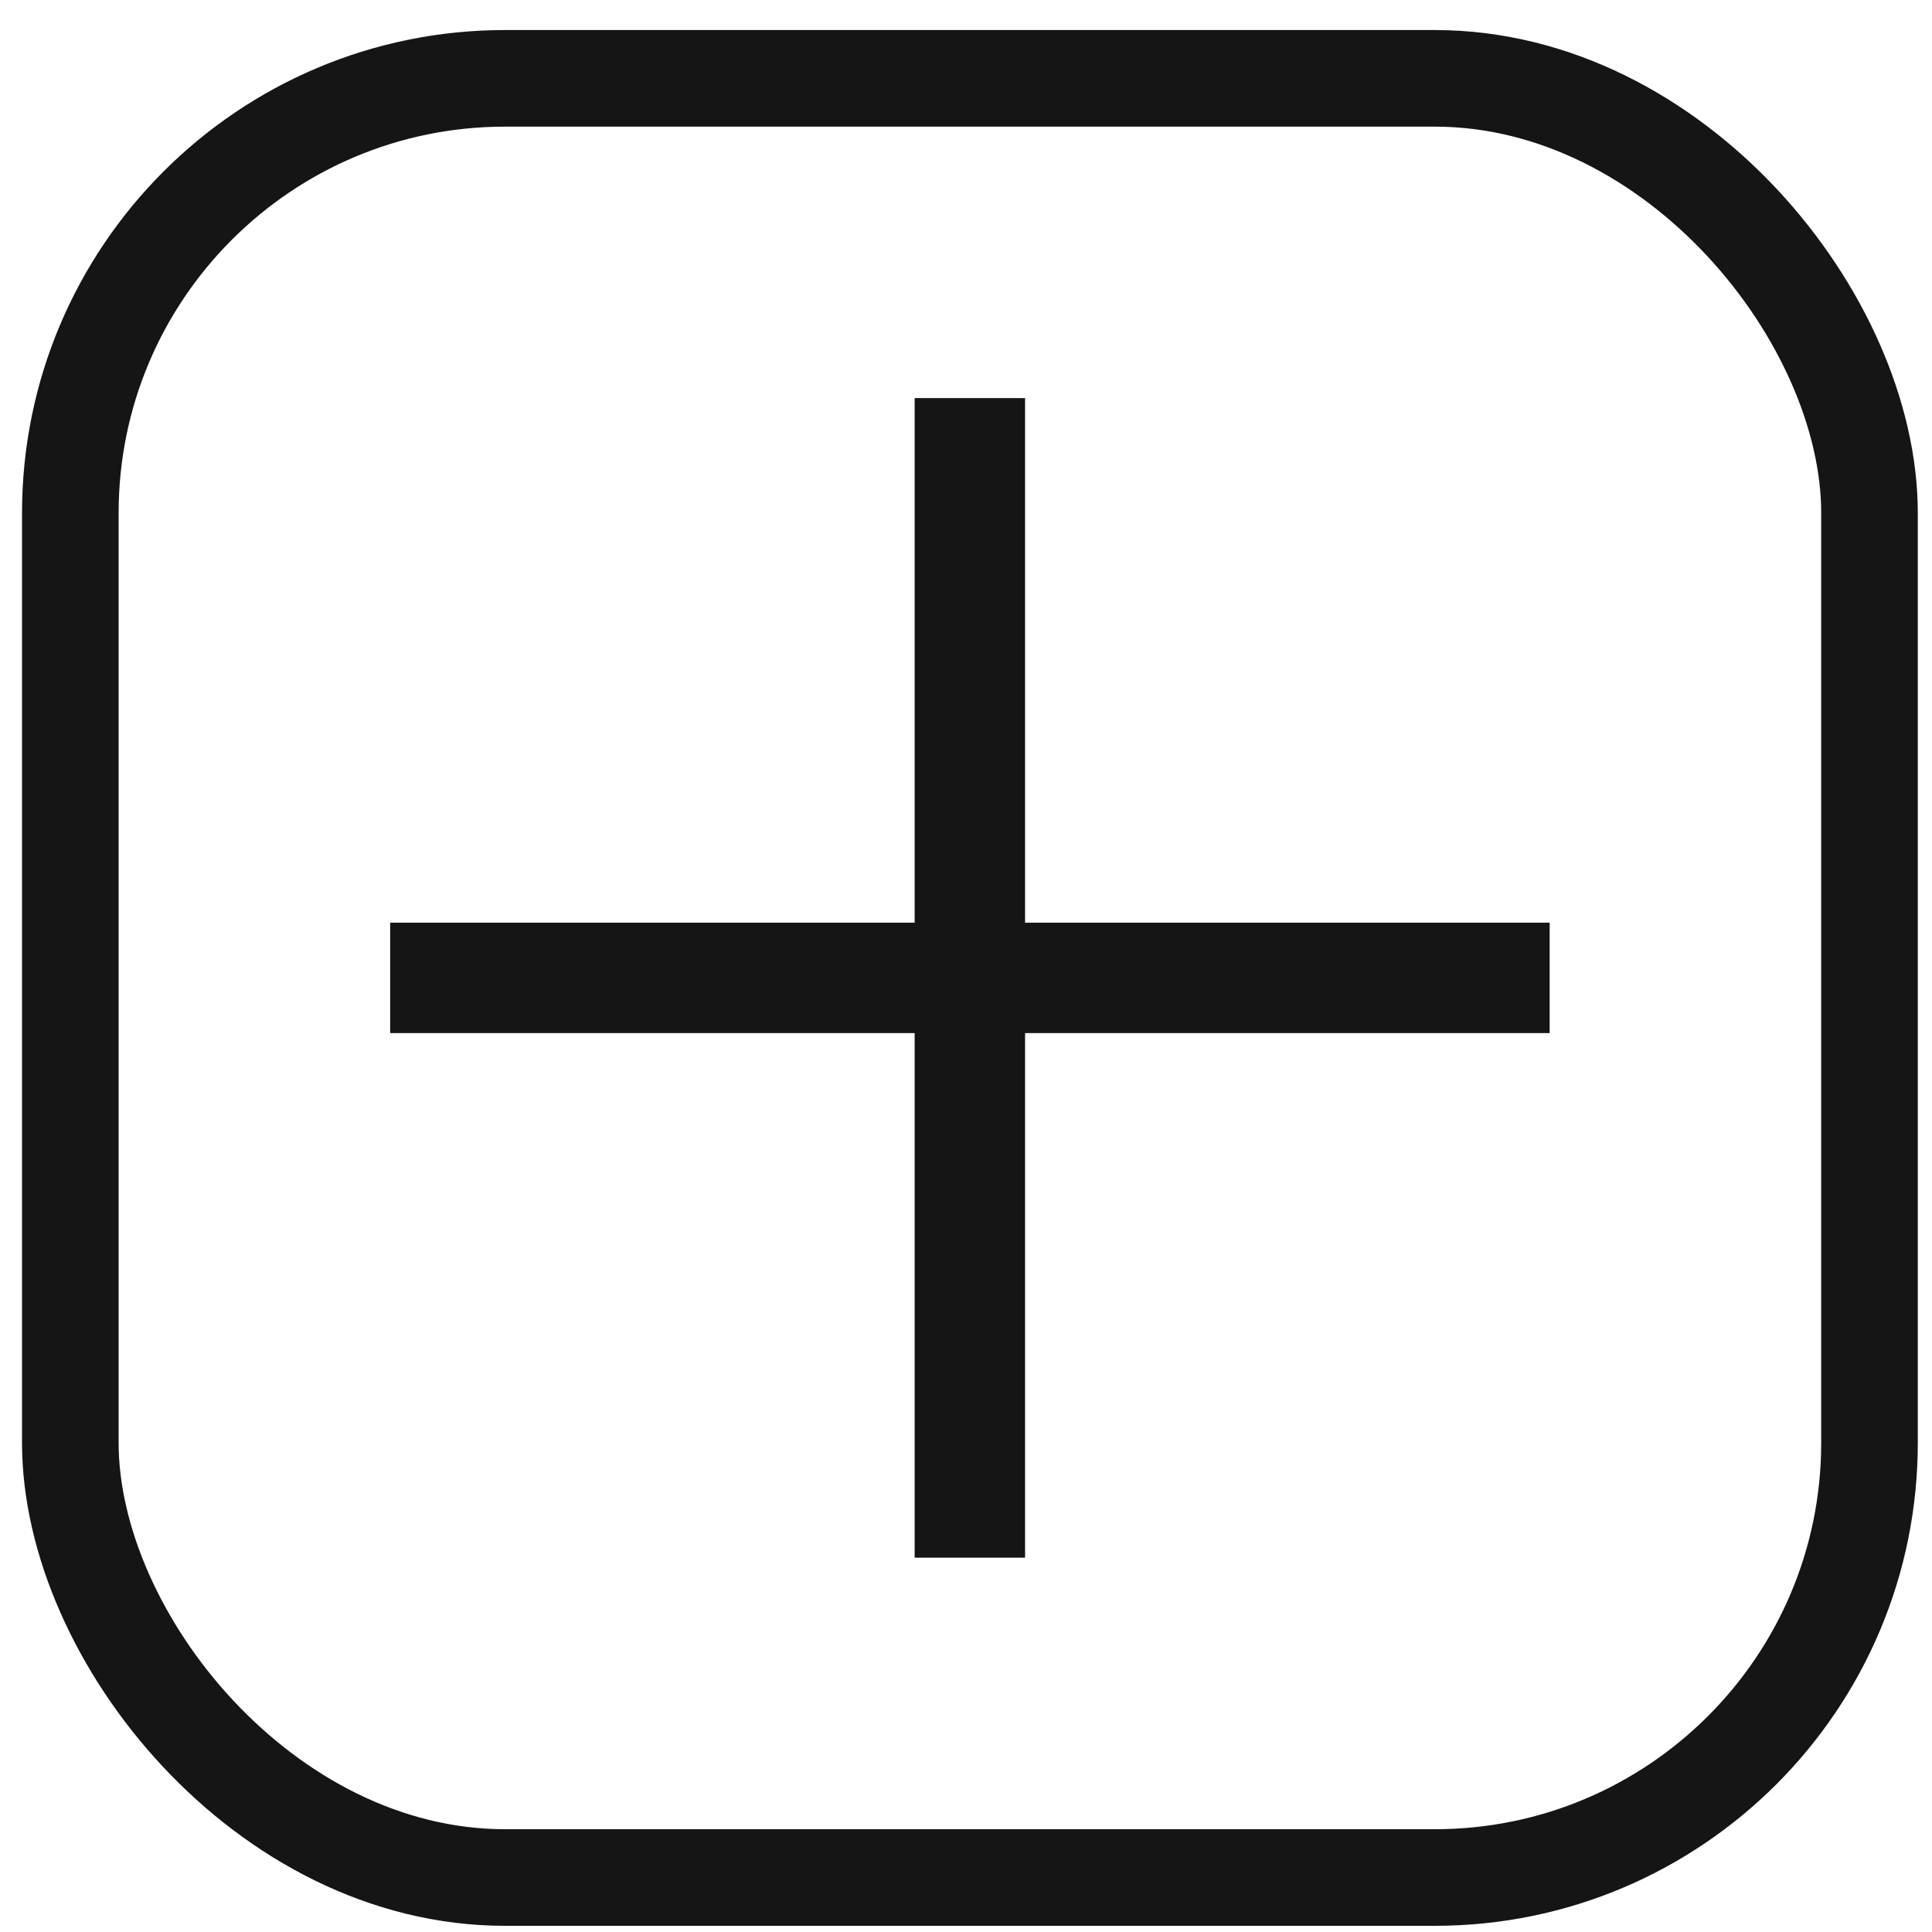 <?xml version="1.0" encoding="UTF-8"?> <svg xmlns="http://www.w3.org/2000/svg" width="20" height="20" viewBox="0 0 20 20" fill="none"><rect x="0.728" y="0.811" width="18.625" height="18.625" rx="4.5" stroke="#151515"></rect><path d="M10.04 4.121V16.125M4.039 10.123L16.042 10.123" stroke="#151515" stroke-width="1.143"></path></svg> 